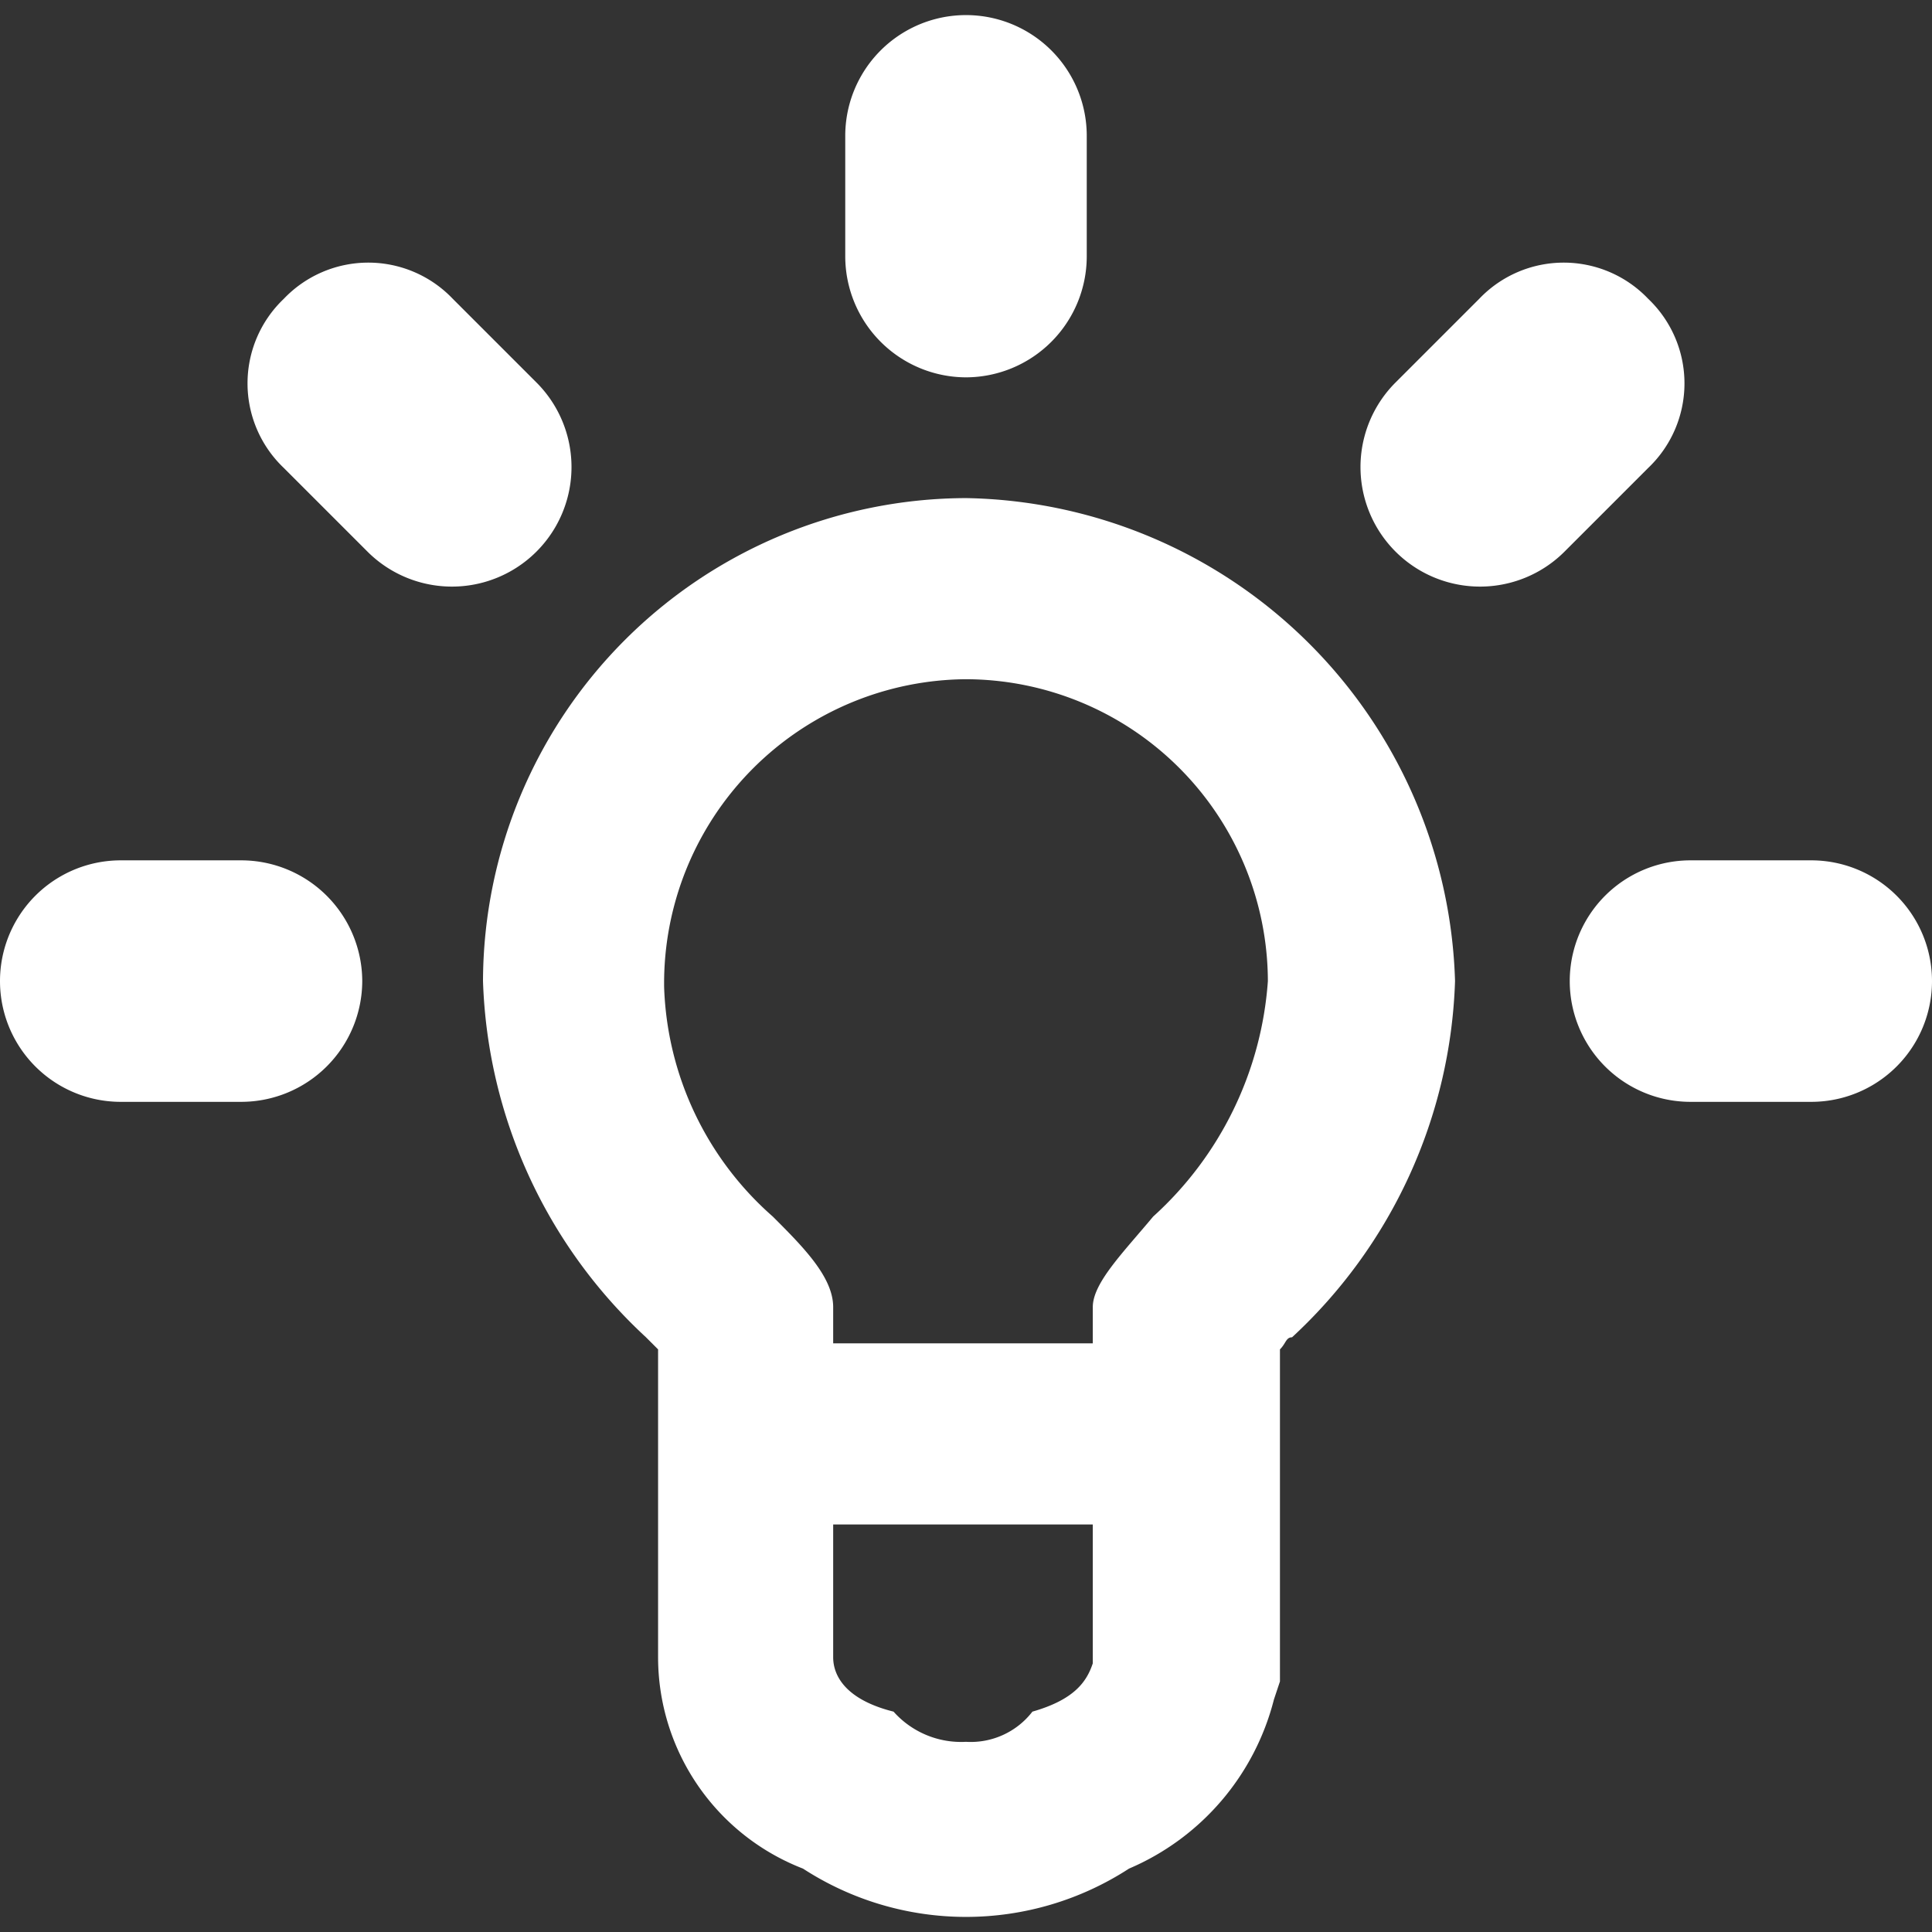 <svg xmlns="http://www.w3.org/2000/svg" width="32" height="32" viewBox="0 0 32 32"><rect x="0" y="0" width="32" height="32" fill="#333333" stroke="none"/><defs><style>.a{fill:#fff;}</style></defs><path class="a" d="M16,6.25a2.006,2.006,0,0,1-2-2v-2a2,2,0,0,1,4,0v2A2.006,2.006,0,0,1,16,6.25Z"/><path class="a" d="M30,14.25a2,2,0,0,1,0,4H28a2,2,0,0,1,0-4Z"/><path class="a" d="M6,16.25a2.006,2.006,0,0,1-2,2H2a2,2,0,0,1,0-4H4A2.006,2.006,0,0,1,6,16.25Z"/><path class="a" d="M6.1,9.15,4.7,7.75a1.933,1.933,0,0,1,0-2.8,1.933,1.933,0,0,1,2.8,0l1.4,1.4a1.98,1.98,0,0,1-2.8,2.8Z"/><path class="a" d="M25.9,9.15a1.98,1.98,0,0,1-2.8-2.8l1.4-1.4a1.933,1.933,0,0,1,2.8,0,1.933,1.933,0,0,1,0,2.8Z"/><path class="a" d="M16,11.25a5.014,5.014,0,0,1,5,5,5.81,5.81,0,0,1-1.9,3.9c-.5.6-1,1.1-1,1.5v5.9c-.1.3-.3.6-1,.8a1.29,1.29,0,0,1-1.1.5,1.498,1.498,0,0,1-1.2-.5c-.8-.2-1-.6-1-.9v-5.8c0-.5-.5-1-1-1.5a5.288,5.288,0,0,1-1.8-3.8,5.037,5.037,0,0,1,5-5.1m0-3a8.024,8.024,0,0,0-8,8,8.399,8.399,0,0,0,2.7,5.9l.2.2v5.1a3.755,3.755,0,0,0,2.4,3.5,4.956,4.956,0,0,0,5.4,0,4.161,4.161,0,0,0,2.4-2.8l.1-.3v-5.5c.1-.1.1-.2.2-.2a8.399,8.399,0,0,0,2.7-5.9,8.245,8.245,0,0,0-8.1-8Z"/><rect class="a" x="12.7" y="22.25" width="6.6" height="3"/></svg>